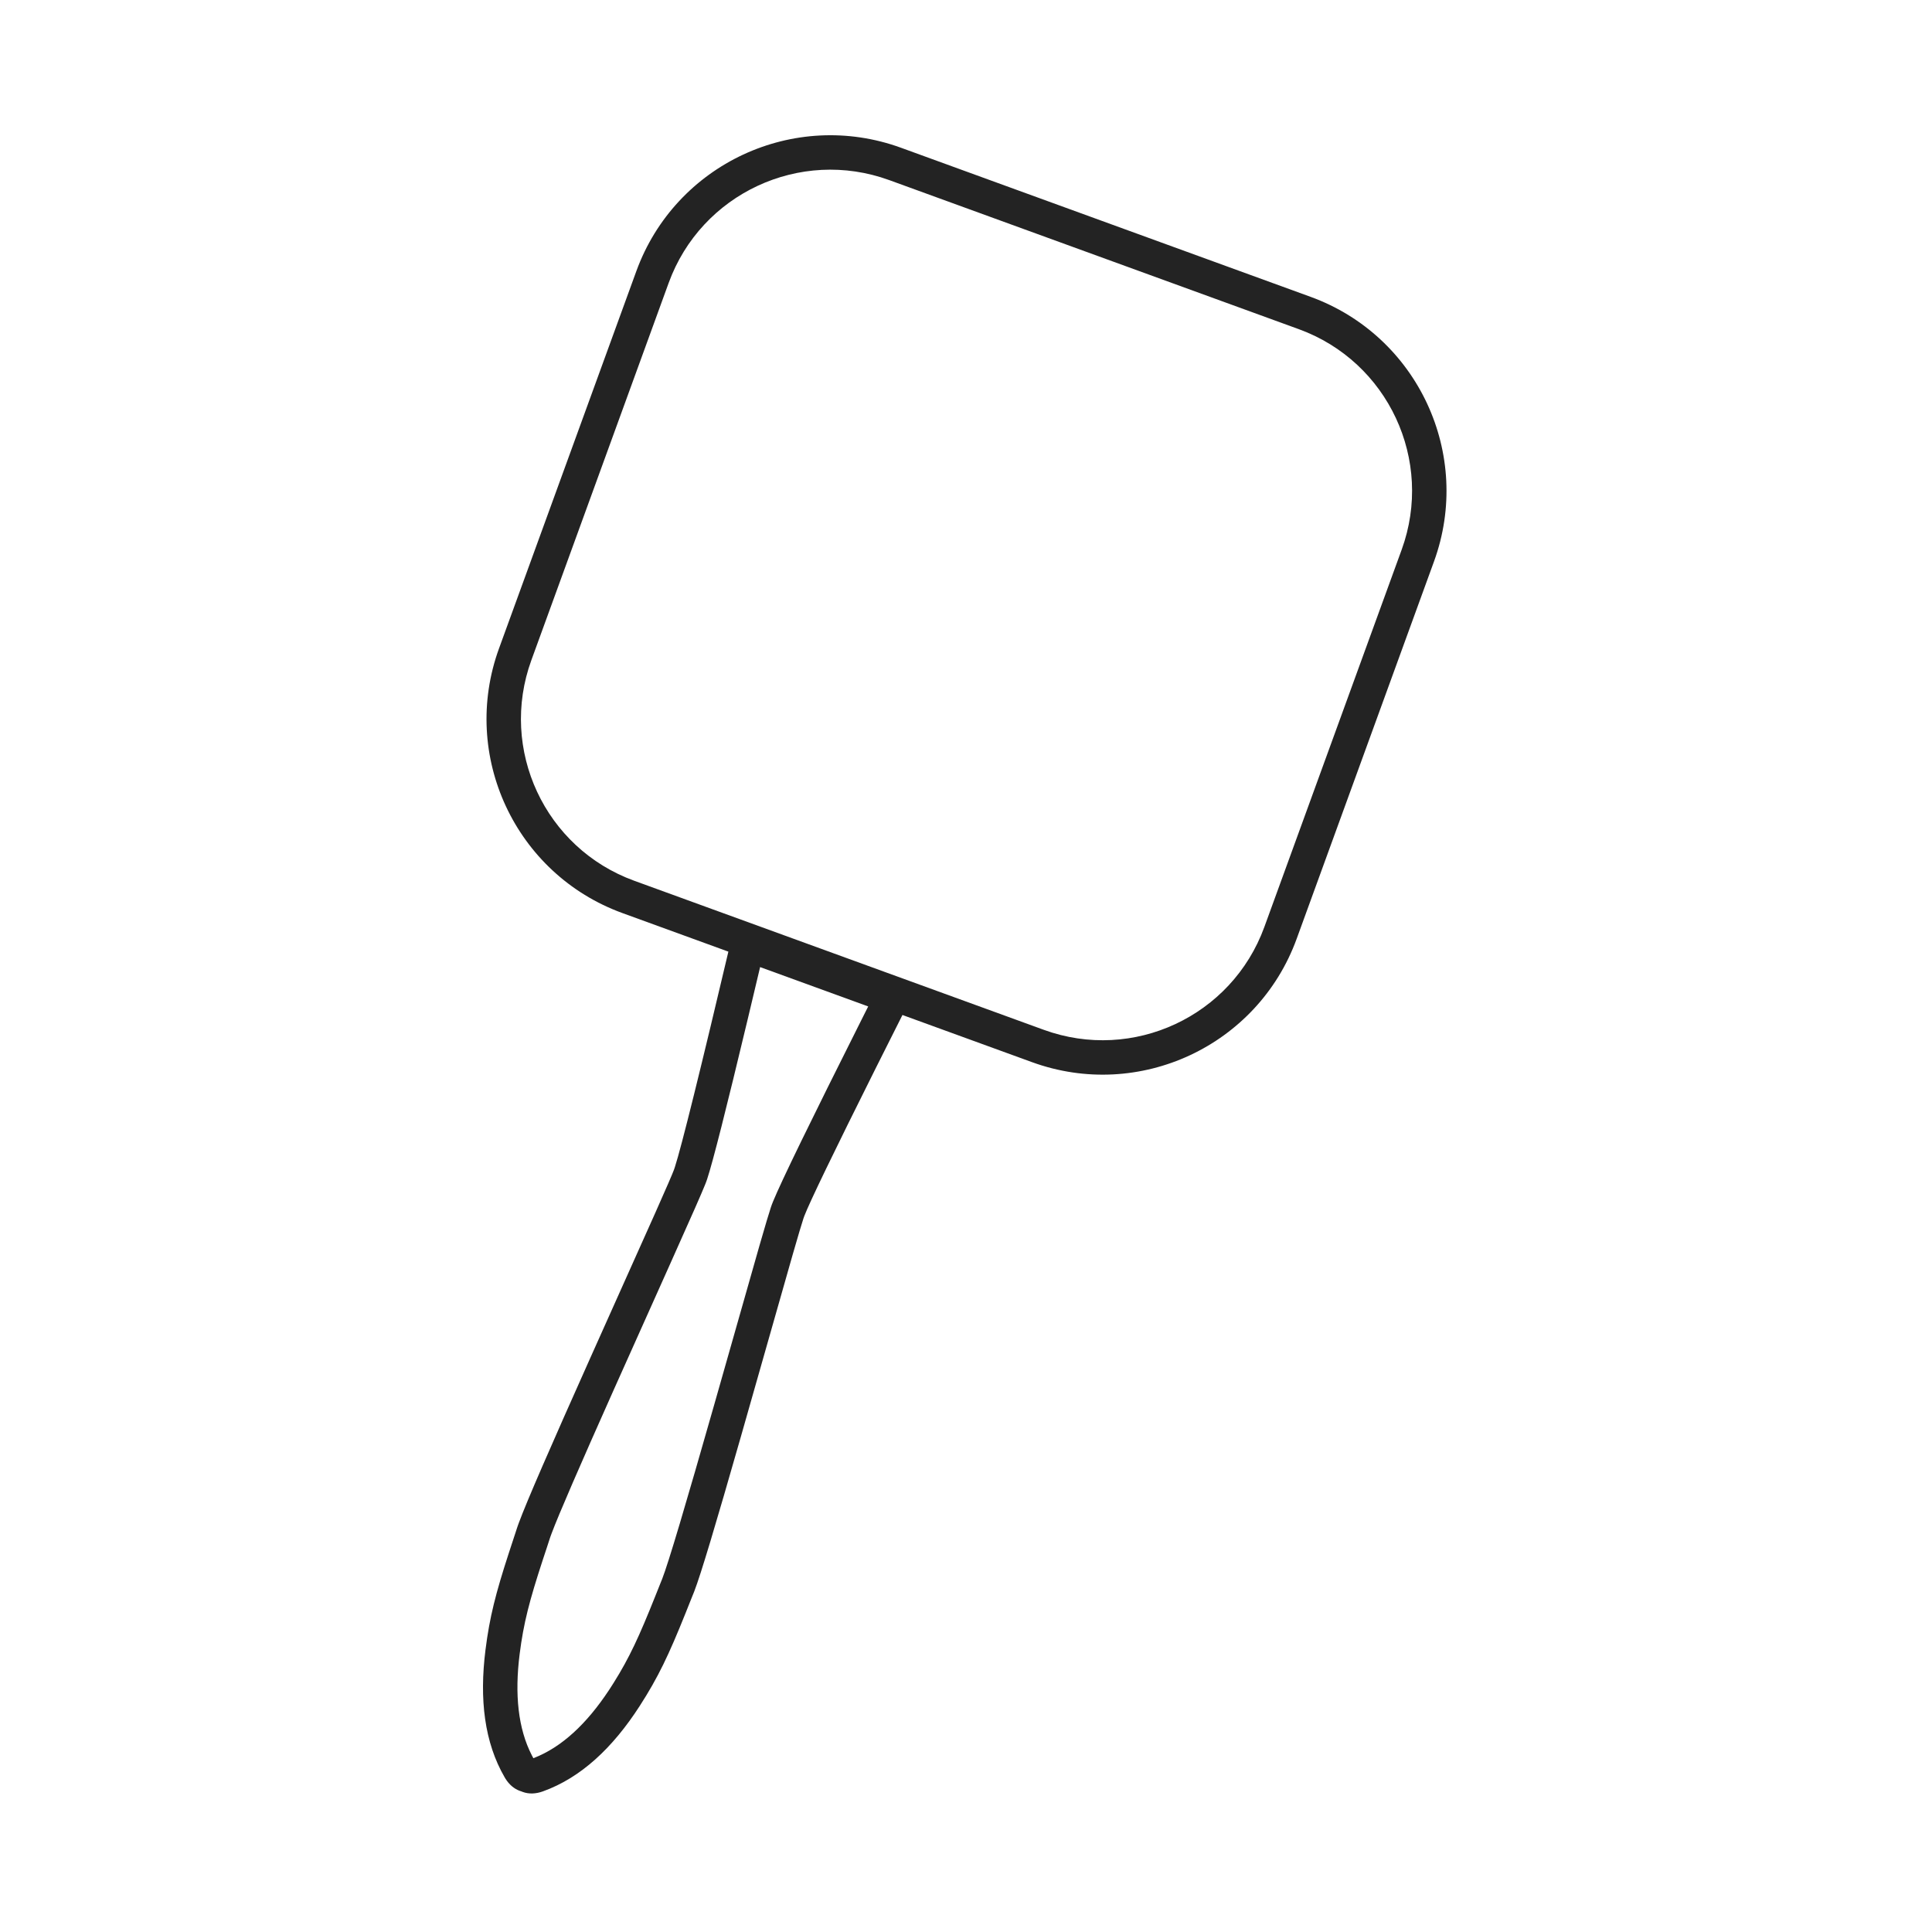 <?xml version="1.0" encoding="UTF-8"?> <svg xmlns="http://www.w3.org/2000/svg" xmlns:xlink="http://www.w3.org/1999/xlink" width="300px" height="300px" viewBox="0 0 300 300" version="1.1"><title>pizza-peel</title><g id="pizza-peel" stroke="none" stroke-width="1" fill="none" fill-rule="evenodd"><g id="Group" transform="translate(75, 21)" fill="#232323" fill-rule="nonzero"><path d="M128.508,25.092 C145.148,31.149 153.727,49.547 147.671,66.187 L126.348,124.77 C120.292,141.409 101.893,149.988 85.254,143.932 L21.65,120.782 C5.01,114.726 -3.569,96.327 2.487,79.688 L23.81,21.105 C29.866,4.465 48.264,-4.114 64.904,1.942 L128.508,25.092 Z M126.68,30.114 L63.076,6.964 C49.21,1.917 33.878,9.066 28.831,22.932 L7.509,81.515 C2.462,95.382 9.611,110.714 23.477,115.761 L87.082,138.911 C100.948,143.958 116.28,136.808 121.327,122.942 L142.649,64.359 C147.696,50.493 140.547,35.161 126.68,30.114 Z" id="Shape"></path><path d="M39.209,122.093 L67.289,132.313 L60.977,144.883 C54.454,157.937 50.725,165.658 49.894,167.819 L49.765,168.179 C49.512,168.935 48.956,170.804 48.088,173.813 L40.02,202.163 C36.152,215.687 33.817,223.505 32.795,226.132 L32.152,227.73 L31.441,229.516 C28.843,235.986 27.196,239.463 24.337,243.898 C20.135,250.414 15.216,255.031 9.311,257.161 C8.231,257.551 7.147,257.614 6.147,257.243 L5.948,257.162 L5.745,257.097 C4.812,256.764 4.064,256.098 3.499,255.209 L3.372,255 C0.218,249.572 -0.583,242.873 0.387,235.181 C1.028,230.1 1.964,226.444 4.002,220.175 L5.336,216.11 C5.356,216.049 5.378,215.986 5.401,215.921 L5.565,215.469 C6.826,212.055 10.477,203.686 16.684,189.805 L26.799,167.224 C28.481,163.442 29.428,161.258 29.657,160.629 L29.804,160.195 C30.825,157.027 33.768,145.164 38.519,125.018 L39.209,122.093 Z M59.814,135.279 L43.029,129.169 L41.115,137.219 C37.768,151.218 35.686,159.431 34.808,162.083 L34.654,162.522 L34.468,162.996 C34.177,163.715 33.671,164.892 32.923,166.592 L29.121,175.126 L20.236,194.955 C15.008,206.675 11.773,214.124 10.651,217.116 L10.477,217.592 L10.369,217.907 L9.937,219.237 L9.286,221.206 C7.212,227.543 6.296,231.039 5.689,235.849 C4.9,242.104 5.447,247.418 7.586,251.572 L7.821,252.014 L7.862,251.998 C12.222,250.308 16.103,246.677 19.559,241.442 L19.846,241.002 L20.299,240.291 C22.732,236.415 24.258,233.094 26.724,226.918 L27.623,224.666 L27.812,224.203 C28.78,221.746 31.485,212.623 35.881,197.199 L42.939,172.381 C43.83,169.292 44.396,167.39 44.7,166.477 L44.845,166.064 L45.044,165.558 C46.342,162.388 50.893,153.046 58.826,137.245 L59.814,135.279 Z" id="Shape"></path></g></g></svg> 